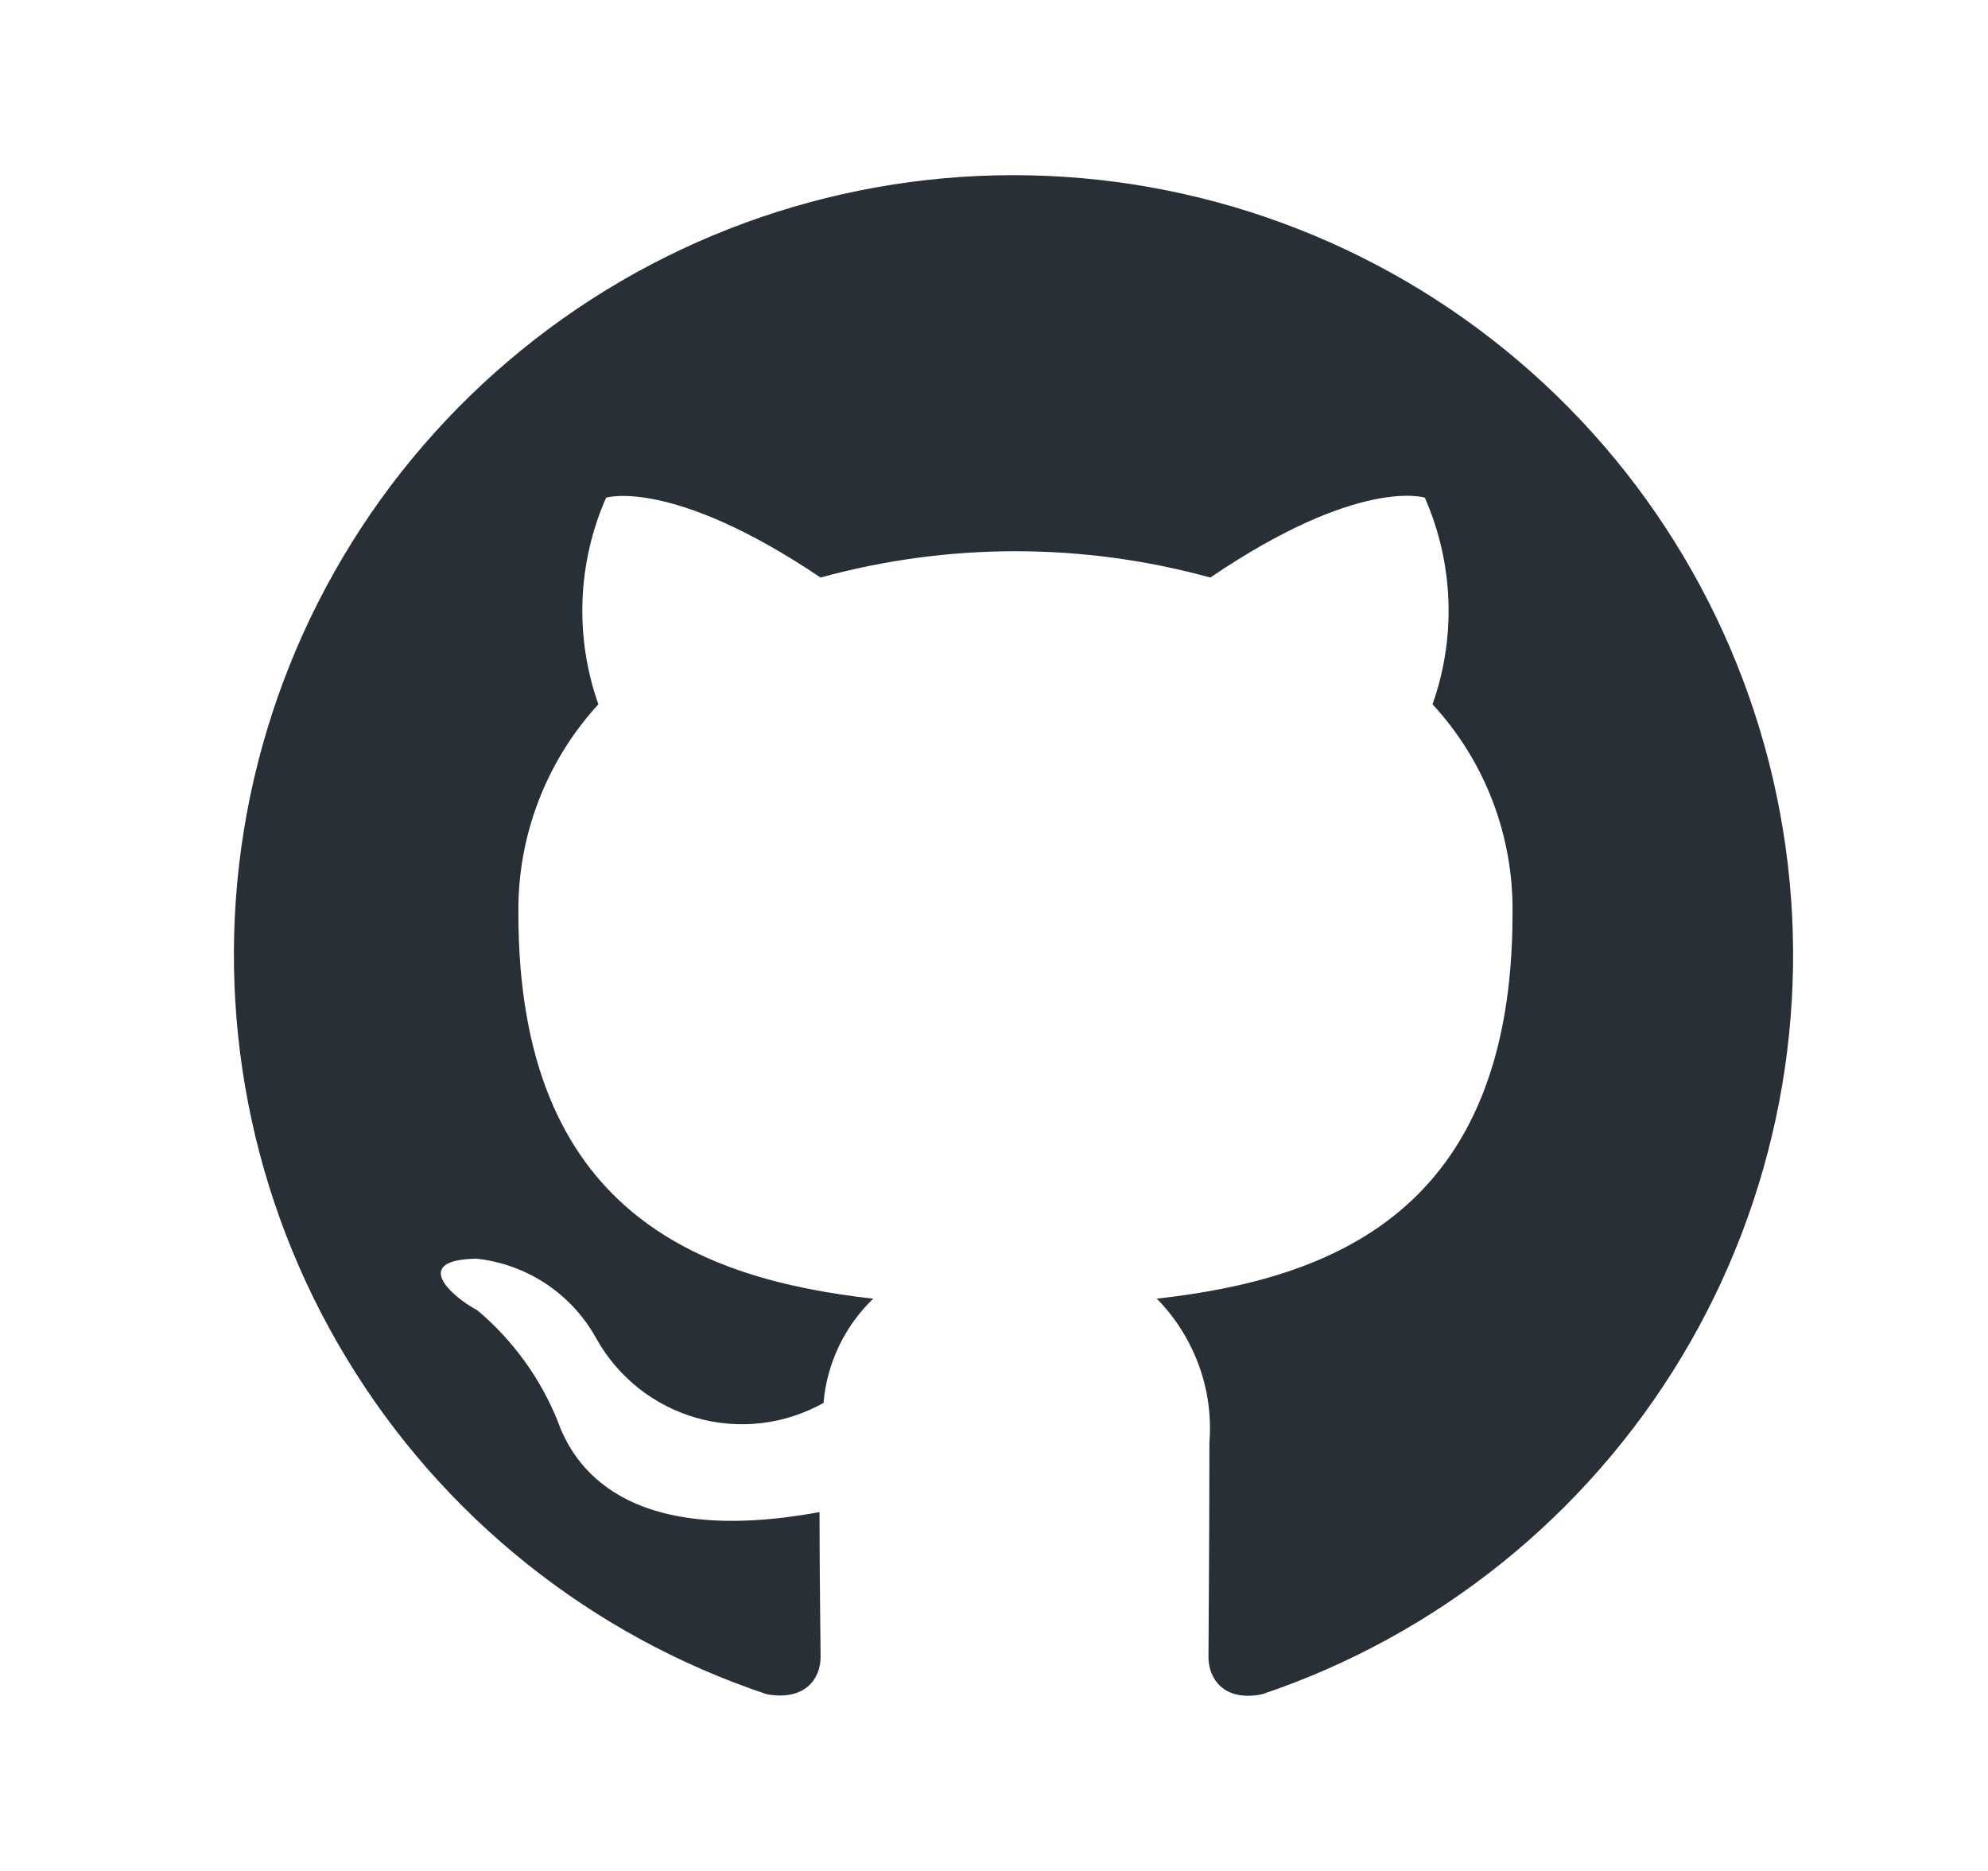 <svg width="17" height="16" viewBox="0 0 17 16" fill="none" xmlns="http://www.w3.org/2000/svg">
<g id="github">
<path id="Vector" d="M8.667 1.498C7.084 1.498 5.552 2.061 4.347 3.087C3.141 4.113 2.34 5.534 2.086 7.097C1.833 8.659 2.143 10.261 2.963 11.615C3.782 12.97 5.057 13.989 6.558 14.489C6.892 14.548 7.017 14.348 7.017 14.173C7.017 14.014 7.008 13.489 7.008 12.931C5.333 13.239 4.9 12.523 4.767 12.148C4.619 11.783 4.384 11.46 4.083 11.206C3.85 11.081 3.517 10.773 4.075 10.764C4.288 10.787 4.493 10.862 4.671 10.98C4.85 11.1 4.997 11.26 5.1 11.448C5.191 11.611 5.314 11.755 5.461 11.872C5.608 11.988 5.776 12.074 5.957 12.126C6.137 12.177 6.326 12.192 6.512 12.17C6.698 12.148 6.878 12.089 7.042 11.998C7.071 11.659 7.222 11.342 7.467 11.106C5.983 10.939 4.433 10.364 4.433 7.814C4.424 7.152 4.669 6.511 5.117 6.023C4.913 5.447 4.937 4.815 5.183 4.256C5.183 4.256 5.742 4.081 7.017 4.939C8.108 4.639 9.259 4.639 10.35 4.939C11.625 4.073 12.184 4.256 12.184 4.256C12.43 4.815 12.454 5.447 12.25 6.023C12.7 6.51 12.944 7.151 12.934 7.814C12.934 10.373 11.375 10.939 9.892 11.106C10.051 11.267 10.173 11.461 10.251 11.674C10.329 11.886 10.36 12.113 10.342 12.339C10.342 13.231 10.334 13.948 10.334 14.173C10.334 14.348 10.459 14.556 10.792 14.489C12.291 13.985 13.562 12.963 14.378 11.608C15.194 10.253 15.501 8.652 15.246 7.091C14.991 5.53 14.189 4.11 12.984 3.086C11.779 2.061 10.249 1.498 8.667 1.498Z" fill="#292F36"/>
</g>
</svg>
